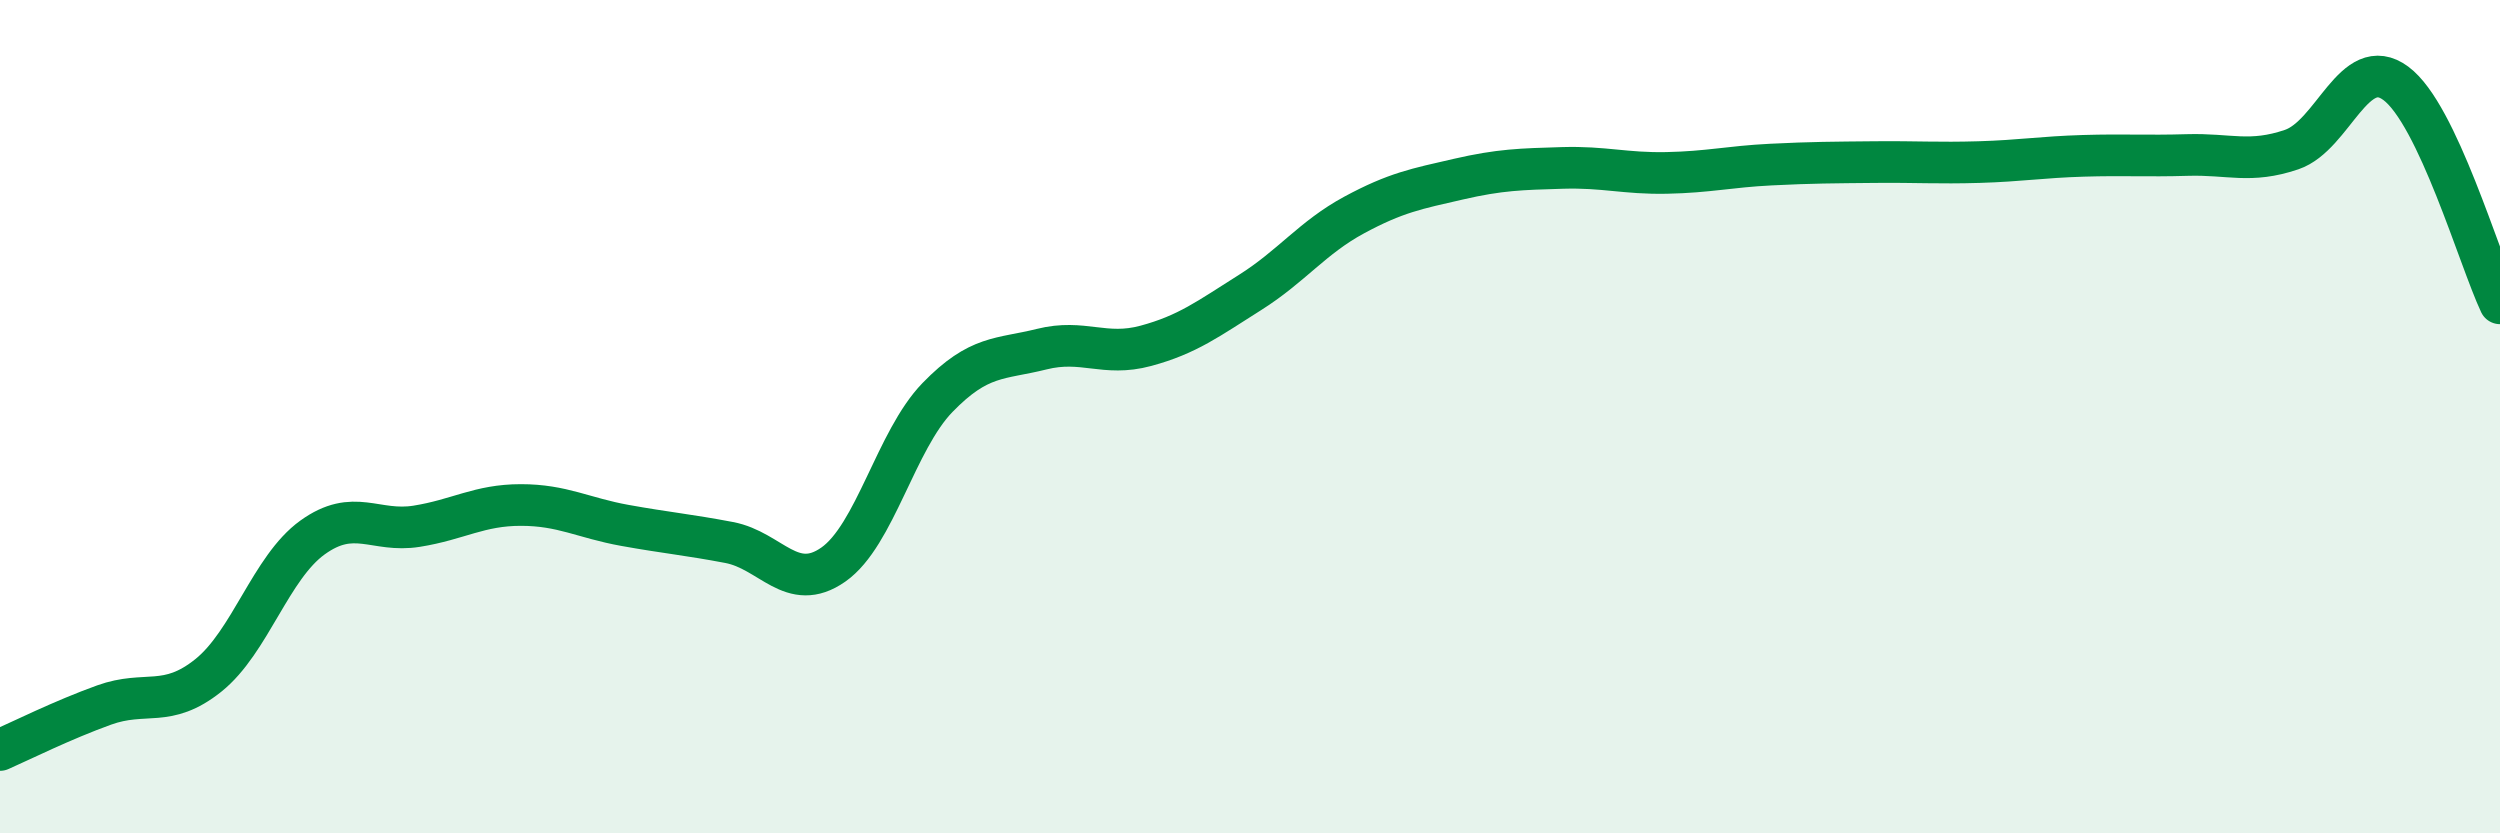 
    <svg width="60" height="20" viewBox="0 0 60 20" xmlns="http://www.w3.org/2000/svg">
      <path
        d="M 0,18 C 0.5,17.78 1.5,17.28 2.5,16.92 C 3.5,16.56 4,17.01 5,16.21 C 6,15.41 6.5,13.62 7.5,12.9 C 8.5,12.18 9,12.79 10,12.63 C 11,12.47 11.5,12.12 12.5,12.12 C 13.5,12.12 14,12.43 15,12.61 C 16,12.79 16.5,12.83 17.5,13.02 C 18.5,13.21 19,14.25 20,13.55 C 21,12.85 21.5,10.57 22.5,9.54 C 23.5,8.51 24,8.63 25,8.38 C 26,8.13 26.5,8.57 27.5,8.3 C 28.5,8.03 29,7.65 30,7.02 C 31,6.39 31.5,5.7 32.5,5.16 C 33.5,4.62 34,4.53 35,4.3 C 36,4.07 36.5,4.06 37.5,4.03 C 38.5,4 39,4.17 40,4.15 C 41,4.13 41.5,4 42.5,3.95 C 43.5,3.9 44,3.9 45,3.89 C 46,3.88 46.5,3.92 47.5,3.89 C 48.5,3.86 49,3.77 50,3.74 C 51,3.71 51.5,3.75 52.5,3.72 C 53.5,3.69 54,3.93 55,3.59 C 56,3.25 56.5,1.26 57.5,2 C 58.5,2.74 59.5,6.22 60,7.28L60 20L0 20Z"
        fill="#008740"
        opacity="0.1"
        stroke-linecap="round"
        stroke-linejoin="round"
      />
      <path
        d="M 0,18 C 0.5,17.78 1.5,17.28 2.5,16.92 C 3.5,16.56 4,17.01 5,16.21 C 6,15.41 6.5,13.62 7.5,12.9 C 8.5,12.18 9,12.79 10,12.63 C 11,12.47 11.5,12.12 12.5,12.12 C 13.5,12.12 14,12.43 15,12.61 C 16,12.79 16.5,12.83 17.5,13.02 C 18.5,13.21 19,14.25 20,13.55 C 21,12.85 21.5,10.57 22.5,9.54 C 23.5,8.51 24,8.63 25,8.38 C 26,8.13 26.5,8.57 27.5,8.3 C 28.5,8.03 29,7.65 30,7.02 C 31,6.39 31.5,5.7 32.5,5.16 C 33.5,4.62 34,4.53 35,4.3 C 36,4.07 36.5,4.06 37.5,4.03 C 38.5,4 39,4.17 40,4.15 C 41,4.13 41.5,4 42.5,3.95 C 43.5,3.9 44,3.9 45,3.89 C 46,3.88 46.5,3.92 47.5,3.89 C 48.5,3.86 49,3.77 50,3.74 C 51,3.71 51.5,3.75 52.5,3.72 C 53.5,3.69 54,3.93 55,3.59 C 56,3.25 56.5,1.26 57.5,2 C 58.5,2.74 59.5,6.22 60,7.28"
        stroke="#008740"
        stroke-width="1"
        fill="none"
        stroke-linecap="round"
        stroke-linejoin="round"
      />
    </svg>
  